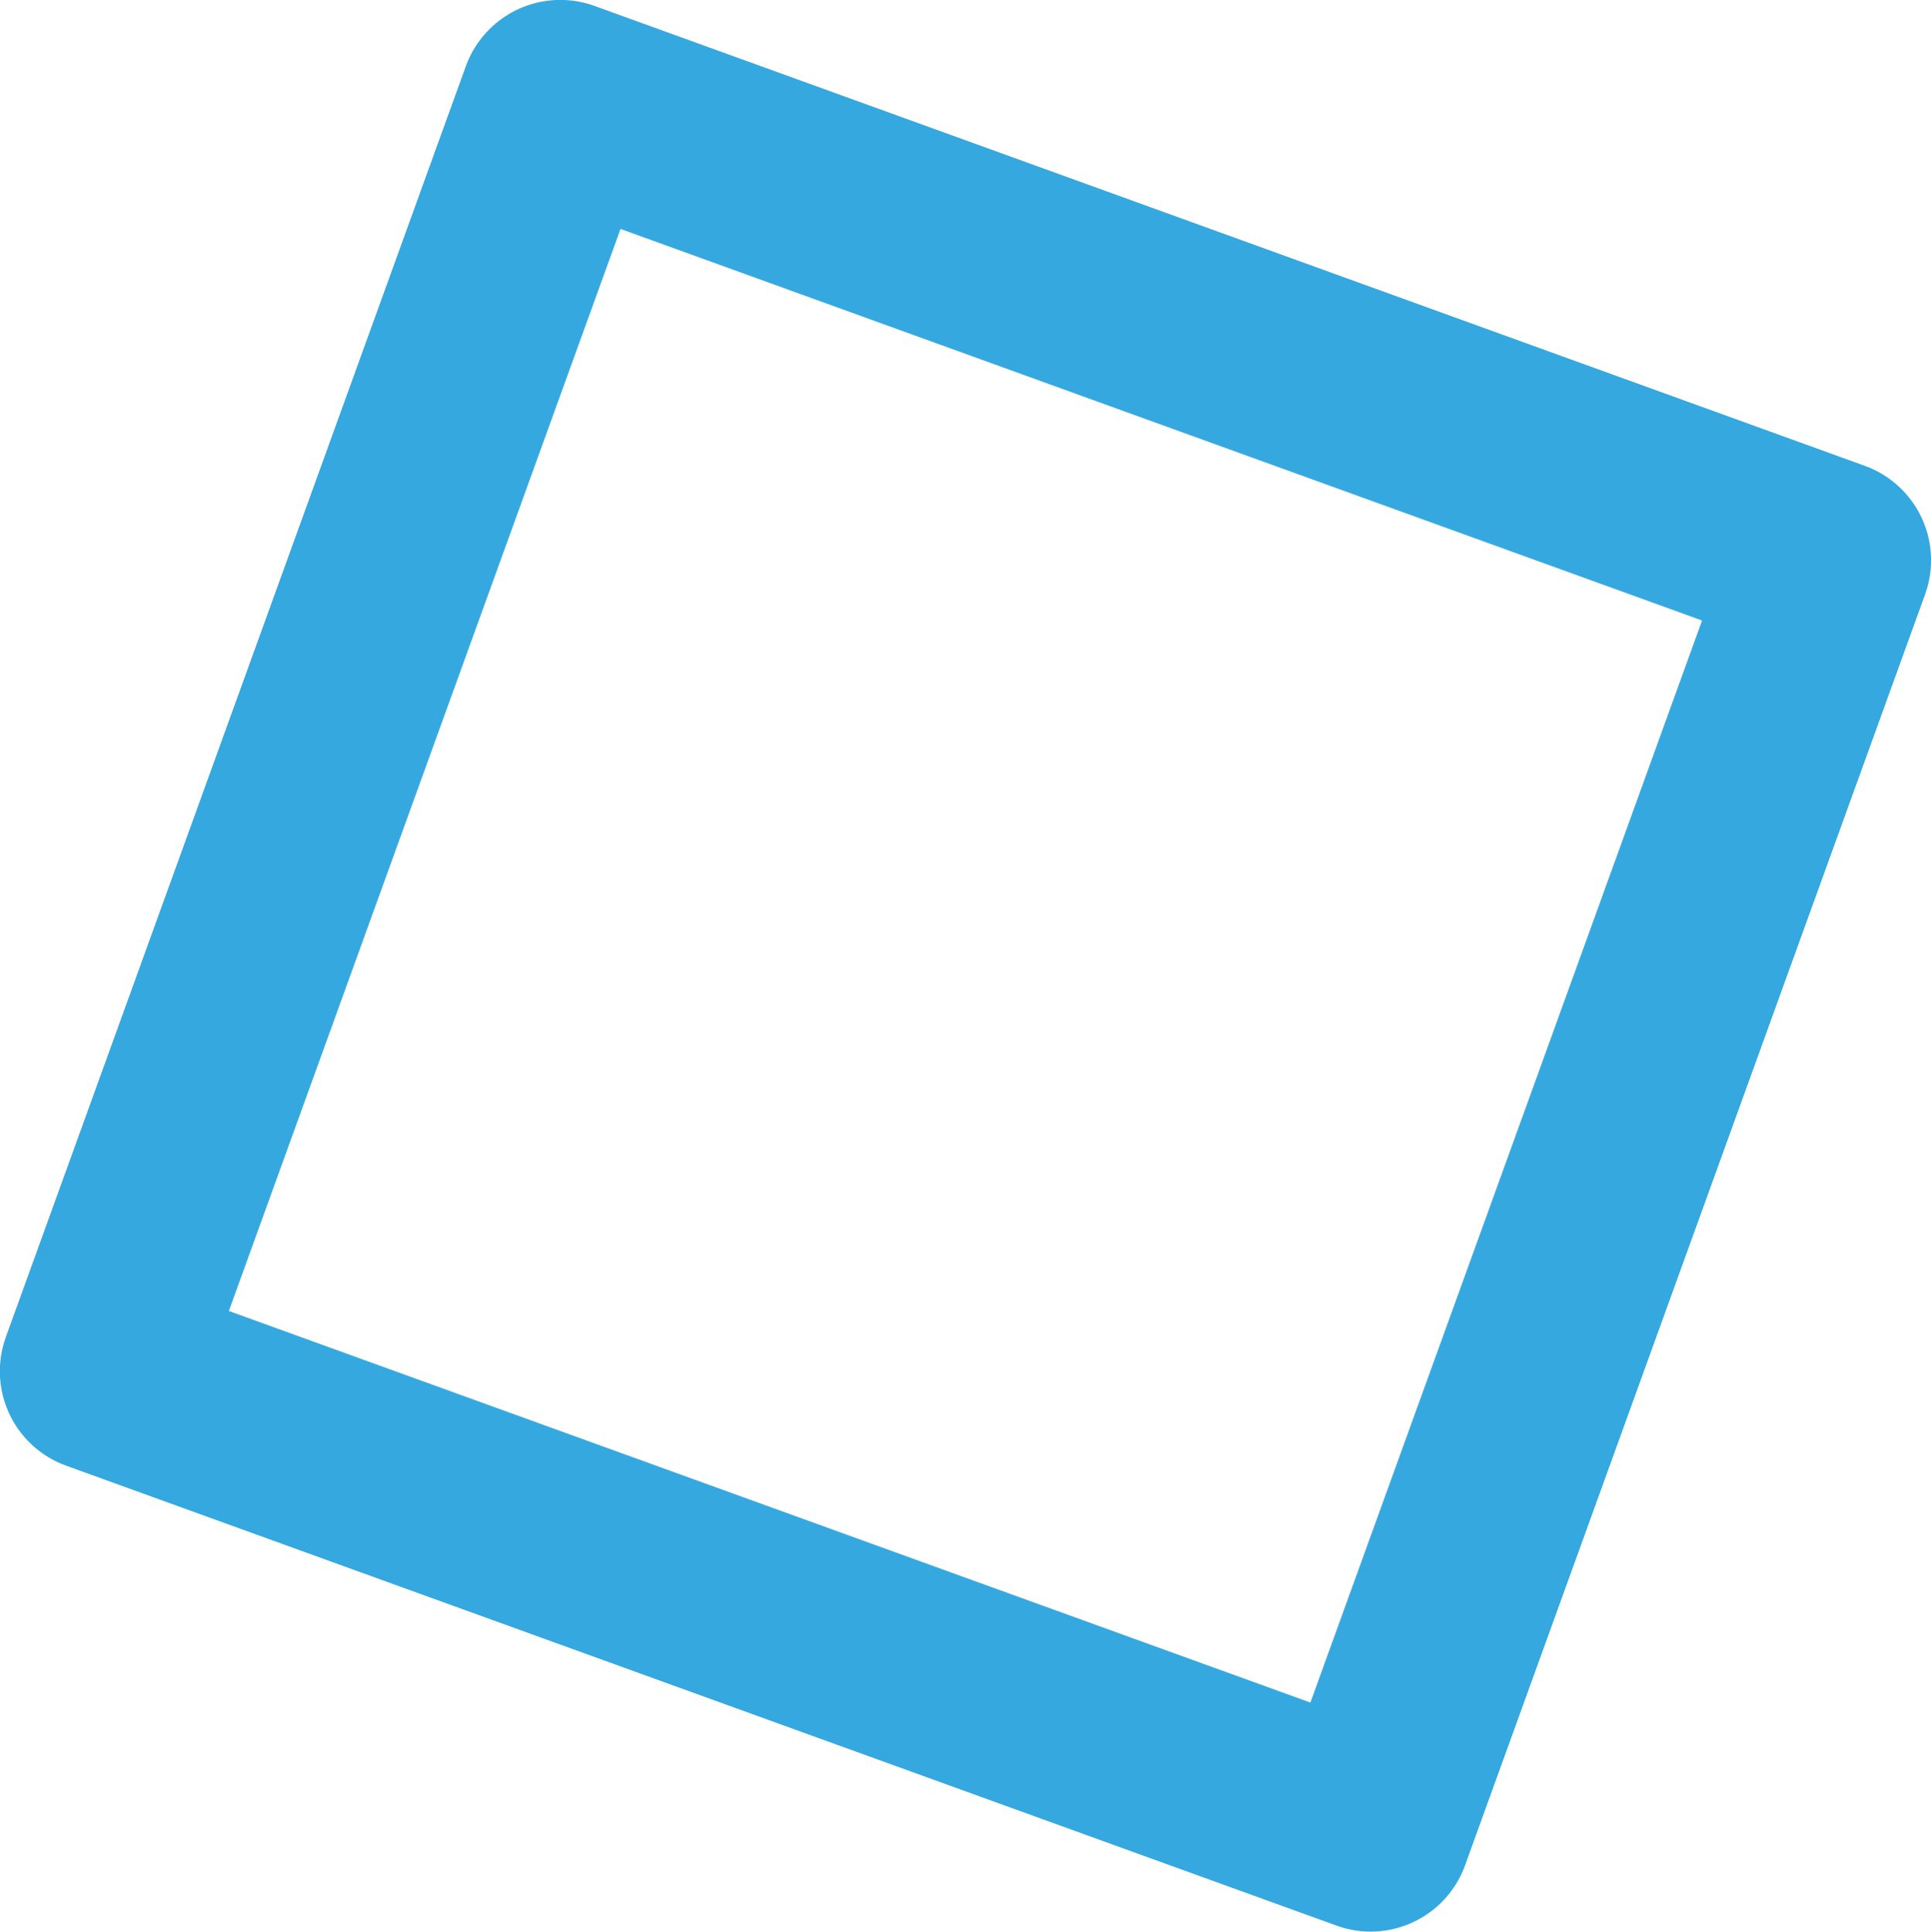 <?xml version="1.0" encoding="UTF-8"?> <svg xmlns="http://www.w3.org/2000/svg" viewBox="0 0 48.08 48.09"><defs><style>.cls-1{fill:none;stroke:#35a8e0;stroke-linecap:round;stroke-linejoin:round;stroke-width:5px;}</style></defs><g id="Layer_2" data-name="Layer 2"><g id="Layer_1-2" data-name="Layer 1"><rect class="cls-1" x="7.22" y="7.22" width="33.65" height="33.64" transform="translate(-6.75 38.47) rotate(-70.1)"></rect></g></g></svg> 